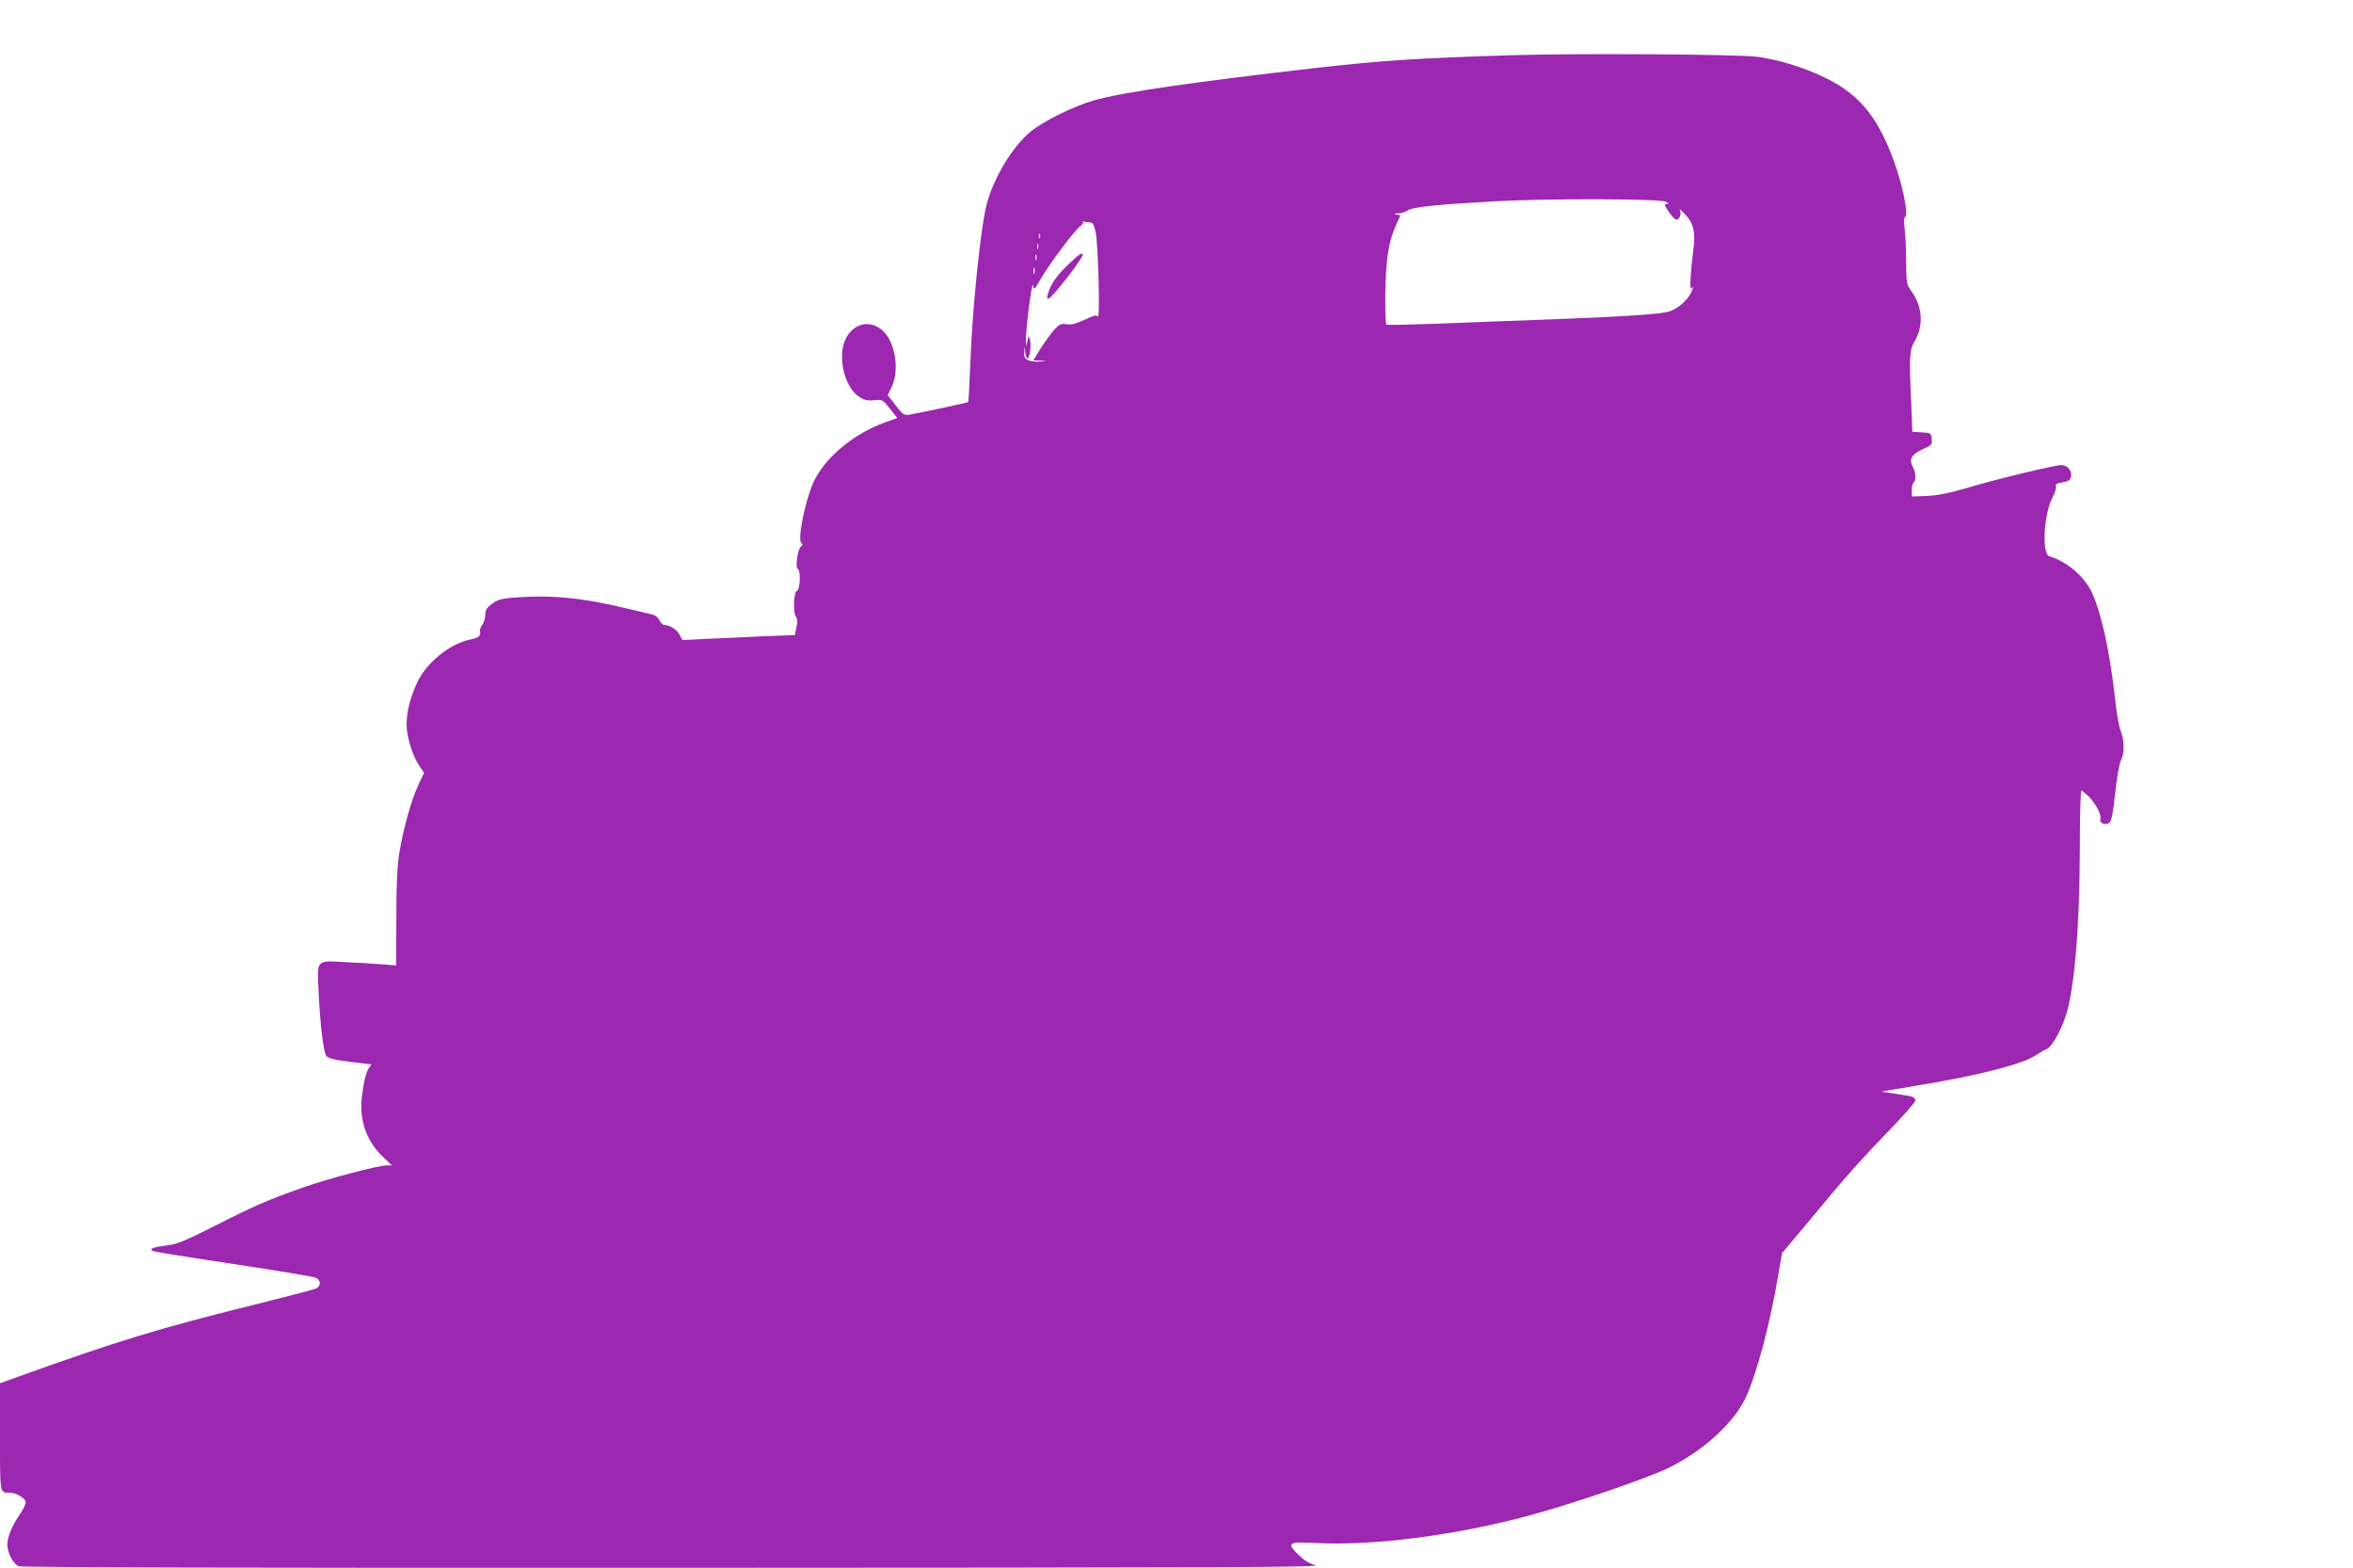 <?xml version="1.0" standalone="no"?>
<!DOCTYPE svg PUBLIC "-//W3C//DTD SVG 20010904//EN"
 "http://www.w3.org/TR/2001/REC-SVG-20010904/DTD/svg10.dtd">
<svg version="1.0" xmlns="http://www.w3.org/2000/svg"
 width="1280pt" height="853pt" viewBox="0 0 1280 853"
 preserveAspectRatio="xMidYMid meet">
<g transform="translate(0,853) scale(0.1,-0.1)"
fill="#9c27b0" stroke="none">
<path d="M8205 8229 c-488 -15 -686 -28 -1041 -68 -664 -76 -1060 -133 -1213
-177 -110 -32 -270 -110 -342 -168 -108 -87 -219 -279 -249 -429 -31 -153 -69
-537 -80 -796 -5 -134 -11 -246 -13 -248 -4 -4 -270 -61 -322 -69 -27 -4 -35
2 -73 51 l-43 56 22 45 c44 93 18 249 -53 309 -67 56 -154 36 -196 -45 -50
-96 -9 -269 75 -321 26 -16 45 -20 79 -16 43 4 45 4 85 -46 l40 -51 -67 -24
c-176 -63 -336 -200 -393 -335 -46 -111 -84 -308 -61 -322 8 -5 7 -10 -3 -18
-18 -15 -32 -113 -17 -122 17 -10 13 -112 -5 -119 -18 -7 -22 -125 -4 -143 7
-7 8 -25 2 -54 l-9 -44 -164 -6 c-91 -4 -229 -10 -307 -14 l-141 -7 -15 29
c-15 28 -53 53 -83 53 -8 0 -20 11 -26 25 -6 14 -23 28 -37 31 -14 4 -69 17
-121 29 -255 63 -427 80 -637 64 -68 -6 -88 -12 -117 -34 -28 -21 -36 -34 -36
-59 0 -17 -7 -41 -15 -53 -9 -12 -15 -26 -14 -30 6 -33 -4 -42 -53 -52 -113
-24 -237 -125 -288 -233 -44 -94 -63 -182 -57 -254 7 -69 36 -153 70 -203 l24
-35 -33 -70 c-38 -84 -77 -223 -101 -361 -12 -75 -17 -164 -17 -359 l-1 -258
-75 6 c-41 3 -131 9 -200 12 -162 9 -155 16 -147 -159 8 -175 26 -329 42 -351
10 -13 41 -21 127 -32 62 -7 115 -14 117 -14 2 0 -2 -6 -8 -14 -16 -19 -30
-68 -41 -150 -19 -131 21 -252 112 -338 l50 -48 -29 0 c-47 0 -327 -74 -463
-123 -184 -65 -264 -100 -476 -208 -160 -81 -203 -98 -255 -104 -68 -8 -98
-18 -82 -28 11 -7 62 -15 565 -92 164 -25 309 -50 323 -55 32 -12 33 -47 3
-60 -13 -6 -169 -46 -348 -91 -494 -122 -740 -197 -1262 -385 l-108 -39 0
-291 c0 -315 -2 -304 52 -304 36 0 88 -31 88 -52 0 -11 -14 -39 -31 -64 -44
-65 -69 -124 -69 -168 0 -42 30 -100 60 -116 12 -7 1247 -10 3562 -9 2996 1
3535 3 3494 14 -35 10 -63 27 -94 58 -65 65 -55 71 97 63 320 -16 770 43 1176
154 246 68 622 197 740 254 184 89 354 242 419 378 63 134 137 413 182 687
l18 104 90 107 c50 59 142 169 205 245 63 76 186 211 273 300 87 89 158 170
158 179 0 8 -10 18 -22 21 -22 5 -142 24 -163 26 -5 0 80 15 190 33 342 56
580 117 656 169 19 13 41 26 51 29 26 10 72 87 101 168 50 143 79 466 81 912
0 181 4 328 8 328 4 0 22 -15 41 -33 38 -39 71 -102 63 -123 -8 -20 27 -36 47
-21 13 9 21 49 33 162 9 86 23 163 32 180 20 38 19 109 -2 159 -9 21 -23 102
-31 180 -27 247 -75 465 -125 572 -43 90 -135 168 -232 198 -42 12 -30 232 18
321 13 25 21 52 18 60 -4 11 5 16 35 21 33 5 43 12 47 31 8 30 -20 63 -52 63
-37 0 -355 -77 -509 -123 -102 -30 -163 -42 -222 -45 l-83 -3 0 35 c0 19 5 38
10 41 14 9 12 55 -4 84 -23 42 -9 68 51 96 51 23 54 26 51 57 -3 32 -4 33 -54
36 l-51 3 -6 151 c-12 265 -10 294 19 343 50 86 42 190 -21 275 -23 31 -25 42
-26 154 0 67 -4 148 -8 181 -4 33 -4 62 1 63 25 10 -19 211 -79 357 -75 185
-160 291 -296 371 -119 69 -286 126 -427 145 -110 14 -1002 20 -1355 8z m855
-796 c18 -9 20 -12 7 -12 -15 -1 -14 -6 9 -40 14 -22 32 -42 40 -45 19 -7 35
34 21 54 -5 8 6 -2 26 -22 50 -51 62 -102 48 -203 -15 -114 -21 -221 -10 -204
13 20 11 2 -2 -24 -22 -43 -73 -87 -118 -101 -50 -16 -251 -29 -711 -46 -157
-5 -405 -15 -553 -21 -147 -5 -271 -8 -275 -5 -5 3 -7 80 -6 173 3 184 18 281
58 368 l24 54 -21 4 c-16 3 -14 5 8 6 17 0 40 8 52 16 27 19 156 32 475 50
293 16 891 14 928 -2z m-3128 -113 c12 0 20 -15 28 -52 14 -65 25 -479 12
-460 -7 10 -22 6 -73 -18 -48 -22 -72 -28 -97 -24 -28 5 -37 2 -65 -28 -18
-20 -52 -65 -75 -102 l-41 -66 37 -2 37 -1 -36 -4 c-19 -2 -47 1 -62 6 -22 9
-27 16 -25 43 l1 33 4 -32 c2 -18 8 -33 12 -33 12 0 22 71 14 100 l-7 25 -7
-30 -7 -30 -1 35 c-2 59 33 328 39 297 5 -27 7 -25 44 40 46 79 178 256 213
283 16 12 19 20 11 23 -7 2 -4 3 7 1 11 -2 28 -4 37 -4z m-275 -82 c-3 -8 -6
-5 -6 6 -1 11 2 17 5 13 3 -3 4 -12 1 -19z m-10 -60 c-3 -7 -5 -2 -5 12 0 14
2 19 5 13 2 -7 2 -19 0 -25z m-10 -60 c-3 -7 -5 -2 -5 12 0 14 2 19 5 13 2 -7
2 -19 0 -25z m-10 -75 c-3 -10 -5 -4 -5 12 0 17 2 24 5 18 2 -7 2 -21 0 -30z"/>
<path d="M5807 7087 c-63 -62 -92 -104 -107 -158 -6 -22 -5 -27 6 -22 22 8
184 217 184 237 0 17 -24 0 -83 -57z"/>
</g>
</svg>
